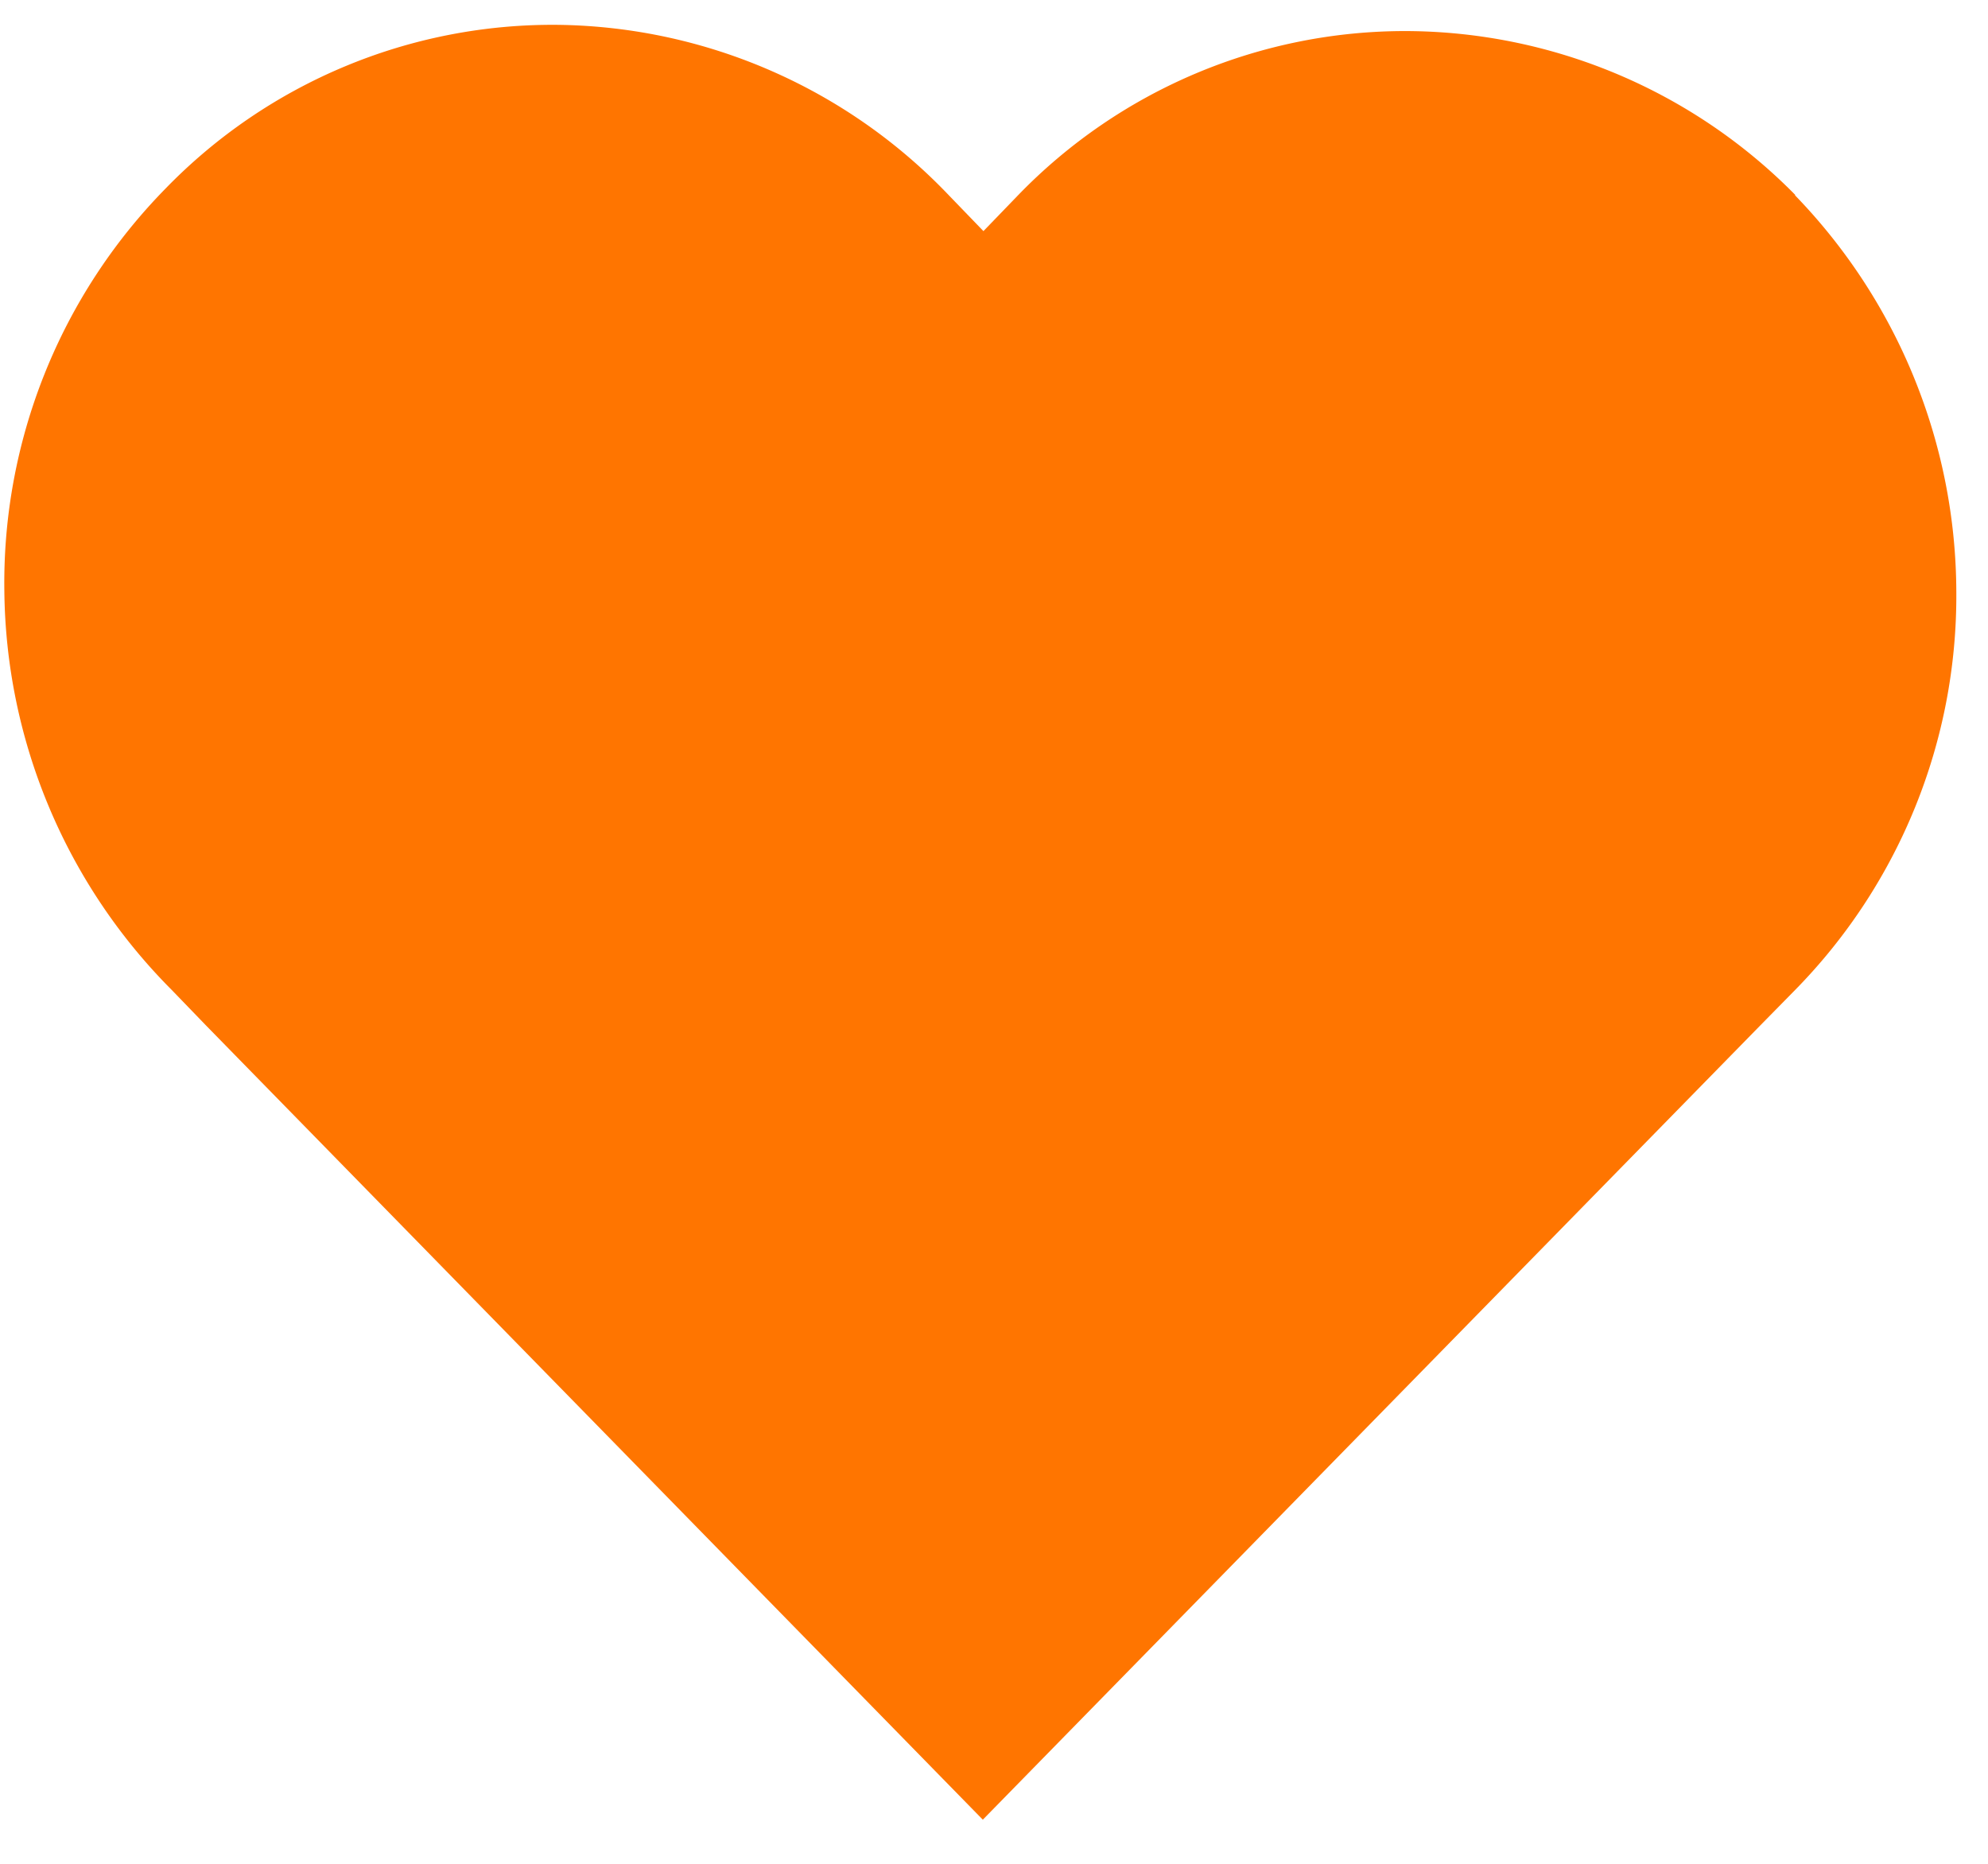 <svg width="32" height="30" viewBox="0 0 32 30" fill="none" xmlns="http://www.w3.org/2000/svg"><path d="M28.9 3.14A8.83 8.83 0 0 0 22.64.5a8.67 8.67 0 0 0-6.25 2.64l-.56.58-.56-.58A8.84 8.84 0 0 0 8.99.4a8.68 8.68 0 0 0-6.33 2.64A9.06 9.06 0 0 0 .07 9.51a9.22 9.22 0 0 0 2.69 6.42l.56.58 12.5 12.78 12.51-12.78.57-.58a9.05 9.05 0 0 0 2.59-6.4 9.21 9.21 0 0 0-2.6-6.39Z" fill="#FF7500"/></svg>